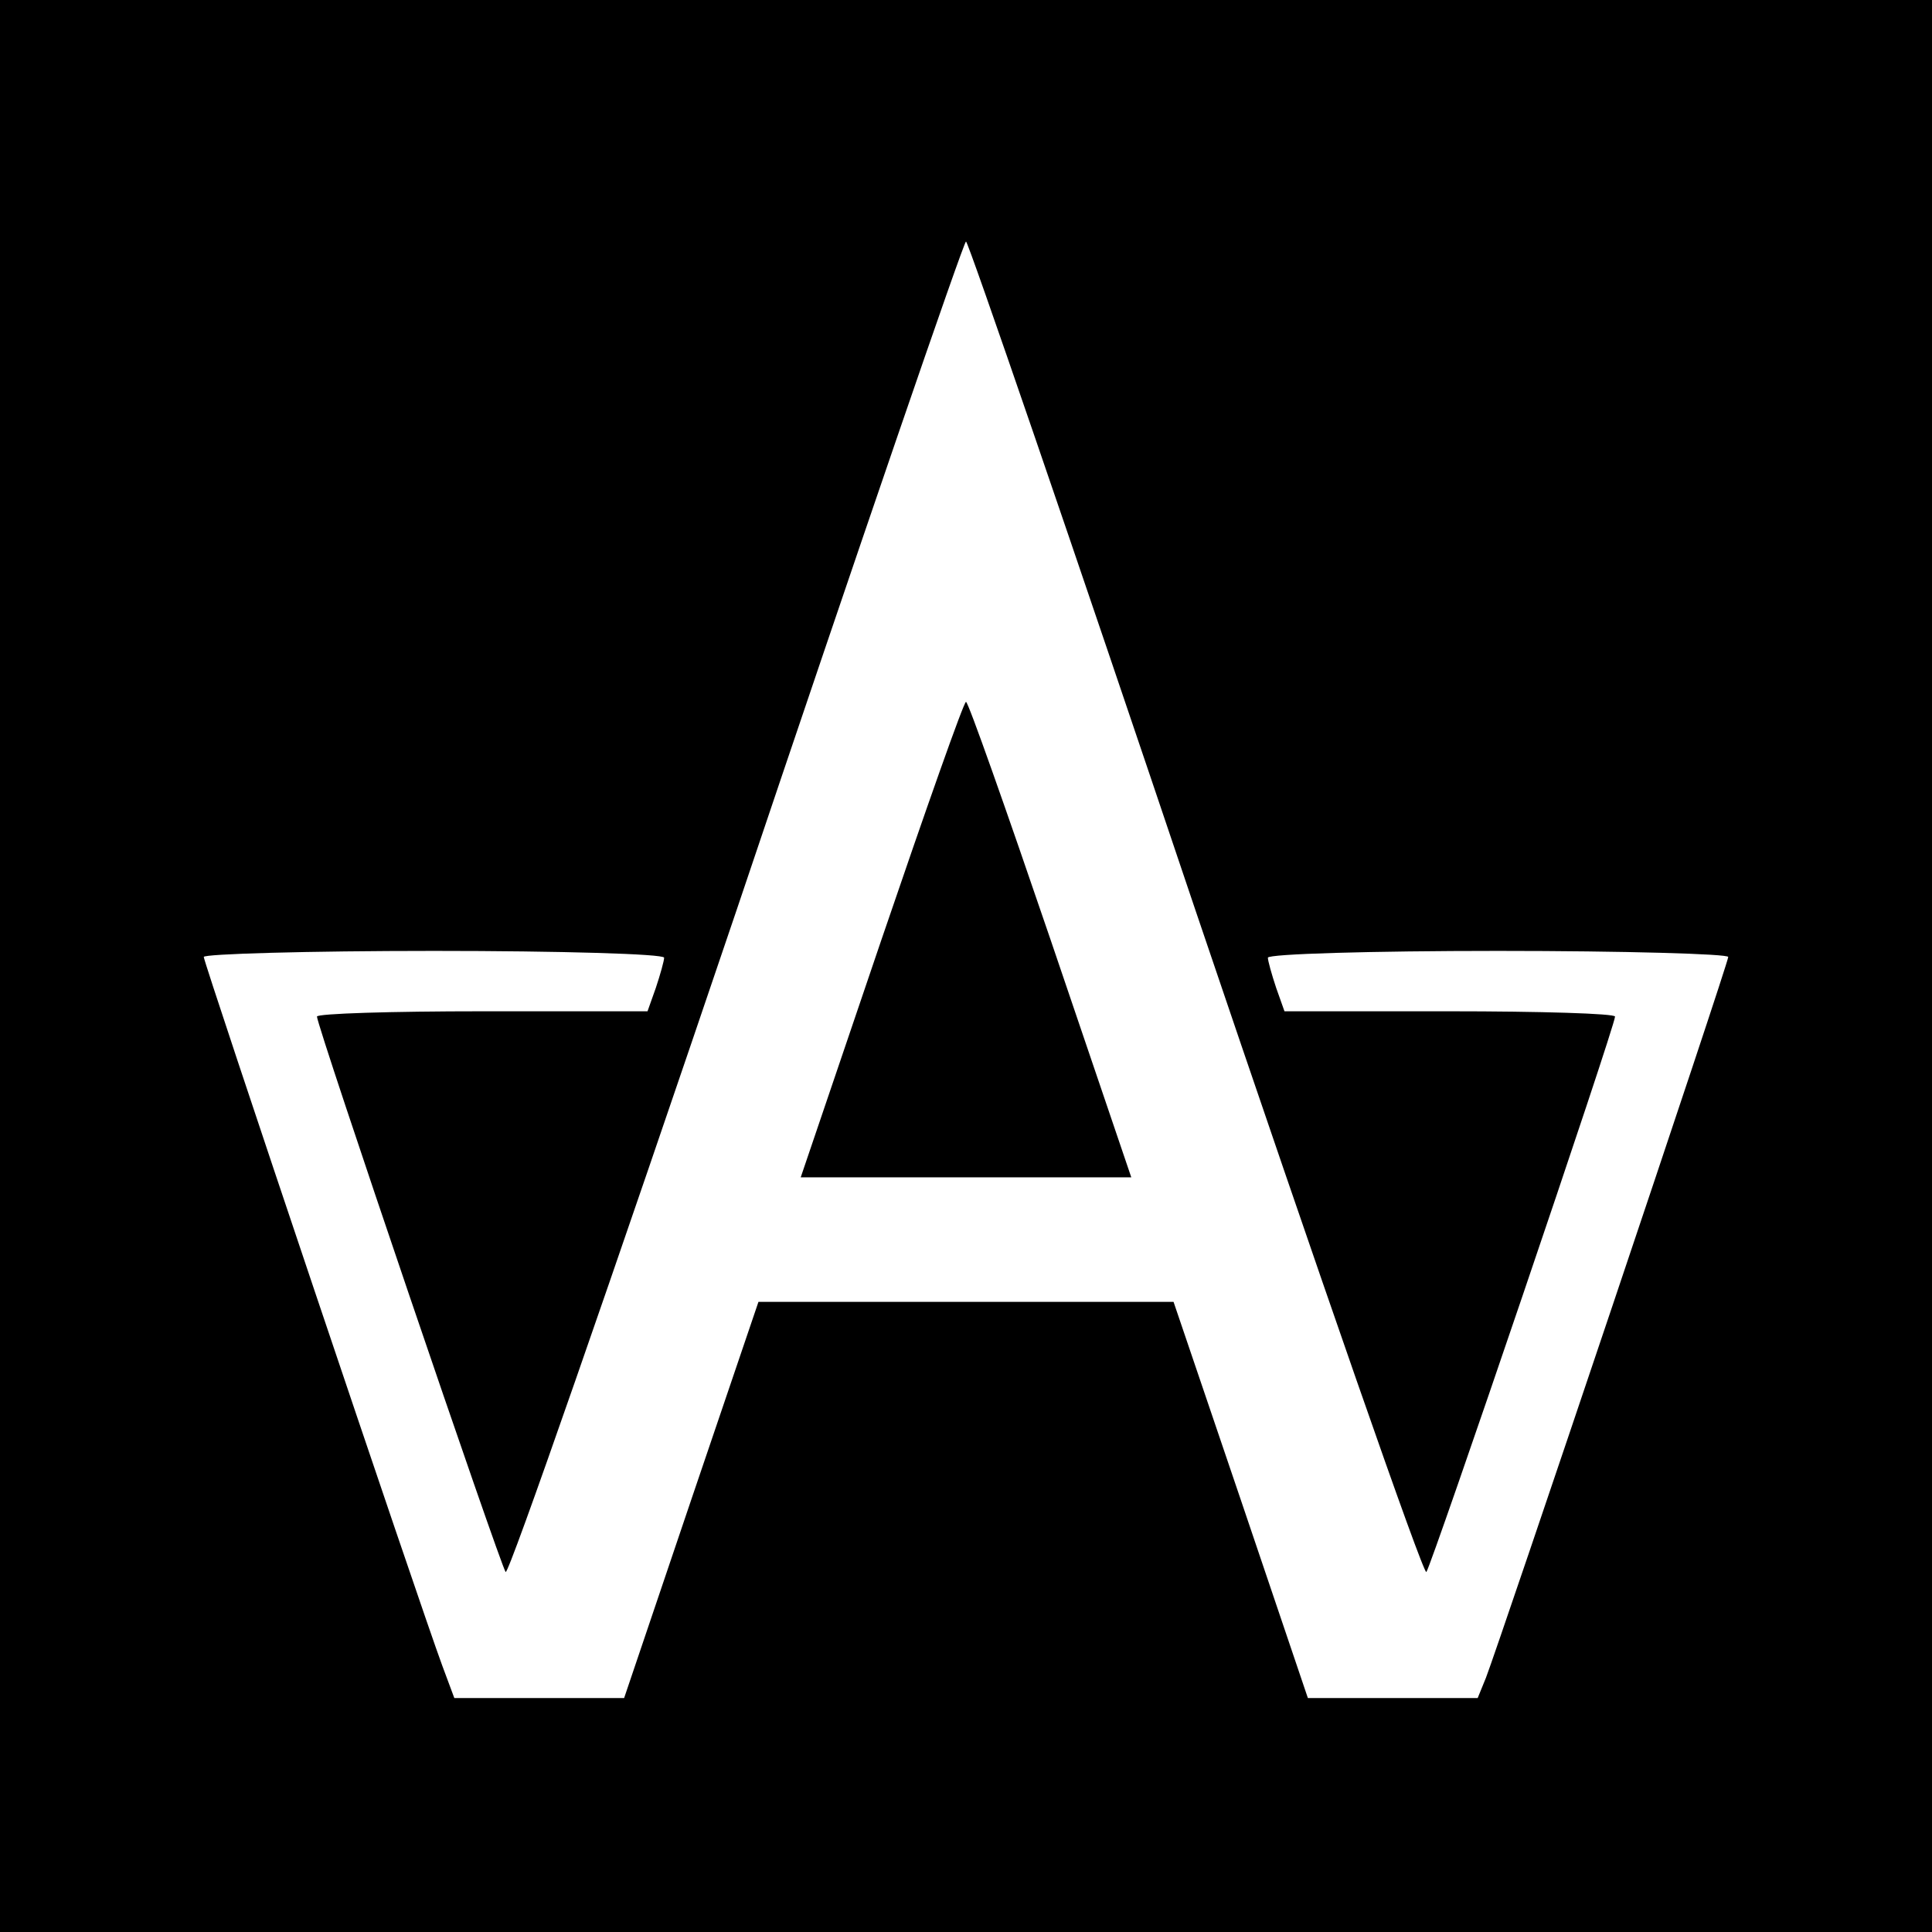 <?xml version="1.0" encoding="UTF-8" standalone="no"?>
<!DOCTYPE svg PUBLIC "-//W3C//DTD SVG 20010904//EN" "http://www.w3.org/TR/2001/REC-SVG-20010904/DTD/svg10.dtd">
<svg version="1.0" xmlns="http://www.w3.org/2000/svg" width="256pt" height="256pt" viewBox="0 0 256 256" preserveAspectRatio="xMidYMid meet">
<g transform="translate(0,256) scale(0.1,-0.1)" fill="#000000" stroke="none">
<path d="M0 1280 l0 -1280 1280 0 1280 0 0 1280 0 1280 -1280 0 -1280 0 0 -1280z m1584 74 c165 -487 302 -881 306 -877 7 9 250 723 250 736 0 4 -99 7 -219 7 l-219 0 -11 31 c-6 18 -11 36 -11 40 0 5 137 9 305 9 168 0 305 -4 305 -8 0 -9 -303 -908 -321 -955 l-11 -27 -113 0 -112 0 -89 263 -89 262 -275 0 -275 0 -89 -262 -89 -263 -113 0 -112 0 -16 43 c-30 81 -316 931 -316 939 0 4 137 8 305 8 168 0 305 -4 305 -9 0 -4 -5 -22 -11 -40 l-11 -31 -219 0 c-120 0 -219 -3 -219 -7 0 -13 243 -727 250 -736 4 -4 141 390 306 877 164 487 301 886 304 886 3 0 140 -399 304 -886z"/>
<path d="M1168 1315 l-107 -315 219 0 219 0 -107 315 c-59 173 -109 315 -112 315 -3 0 -53 -142 -112 -315z"/>
</g>
</svg>
